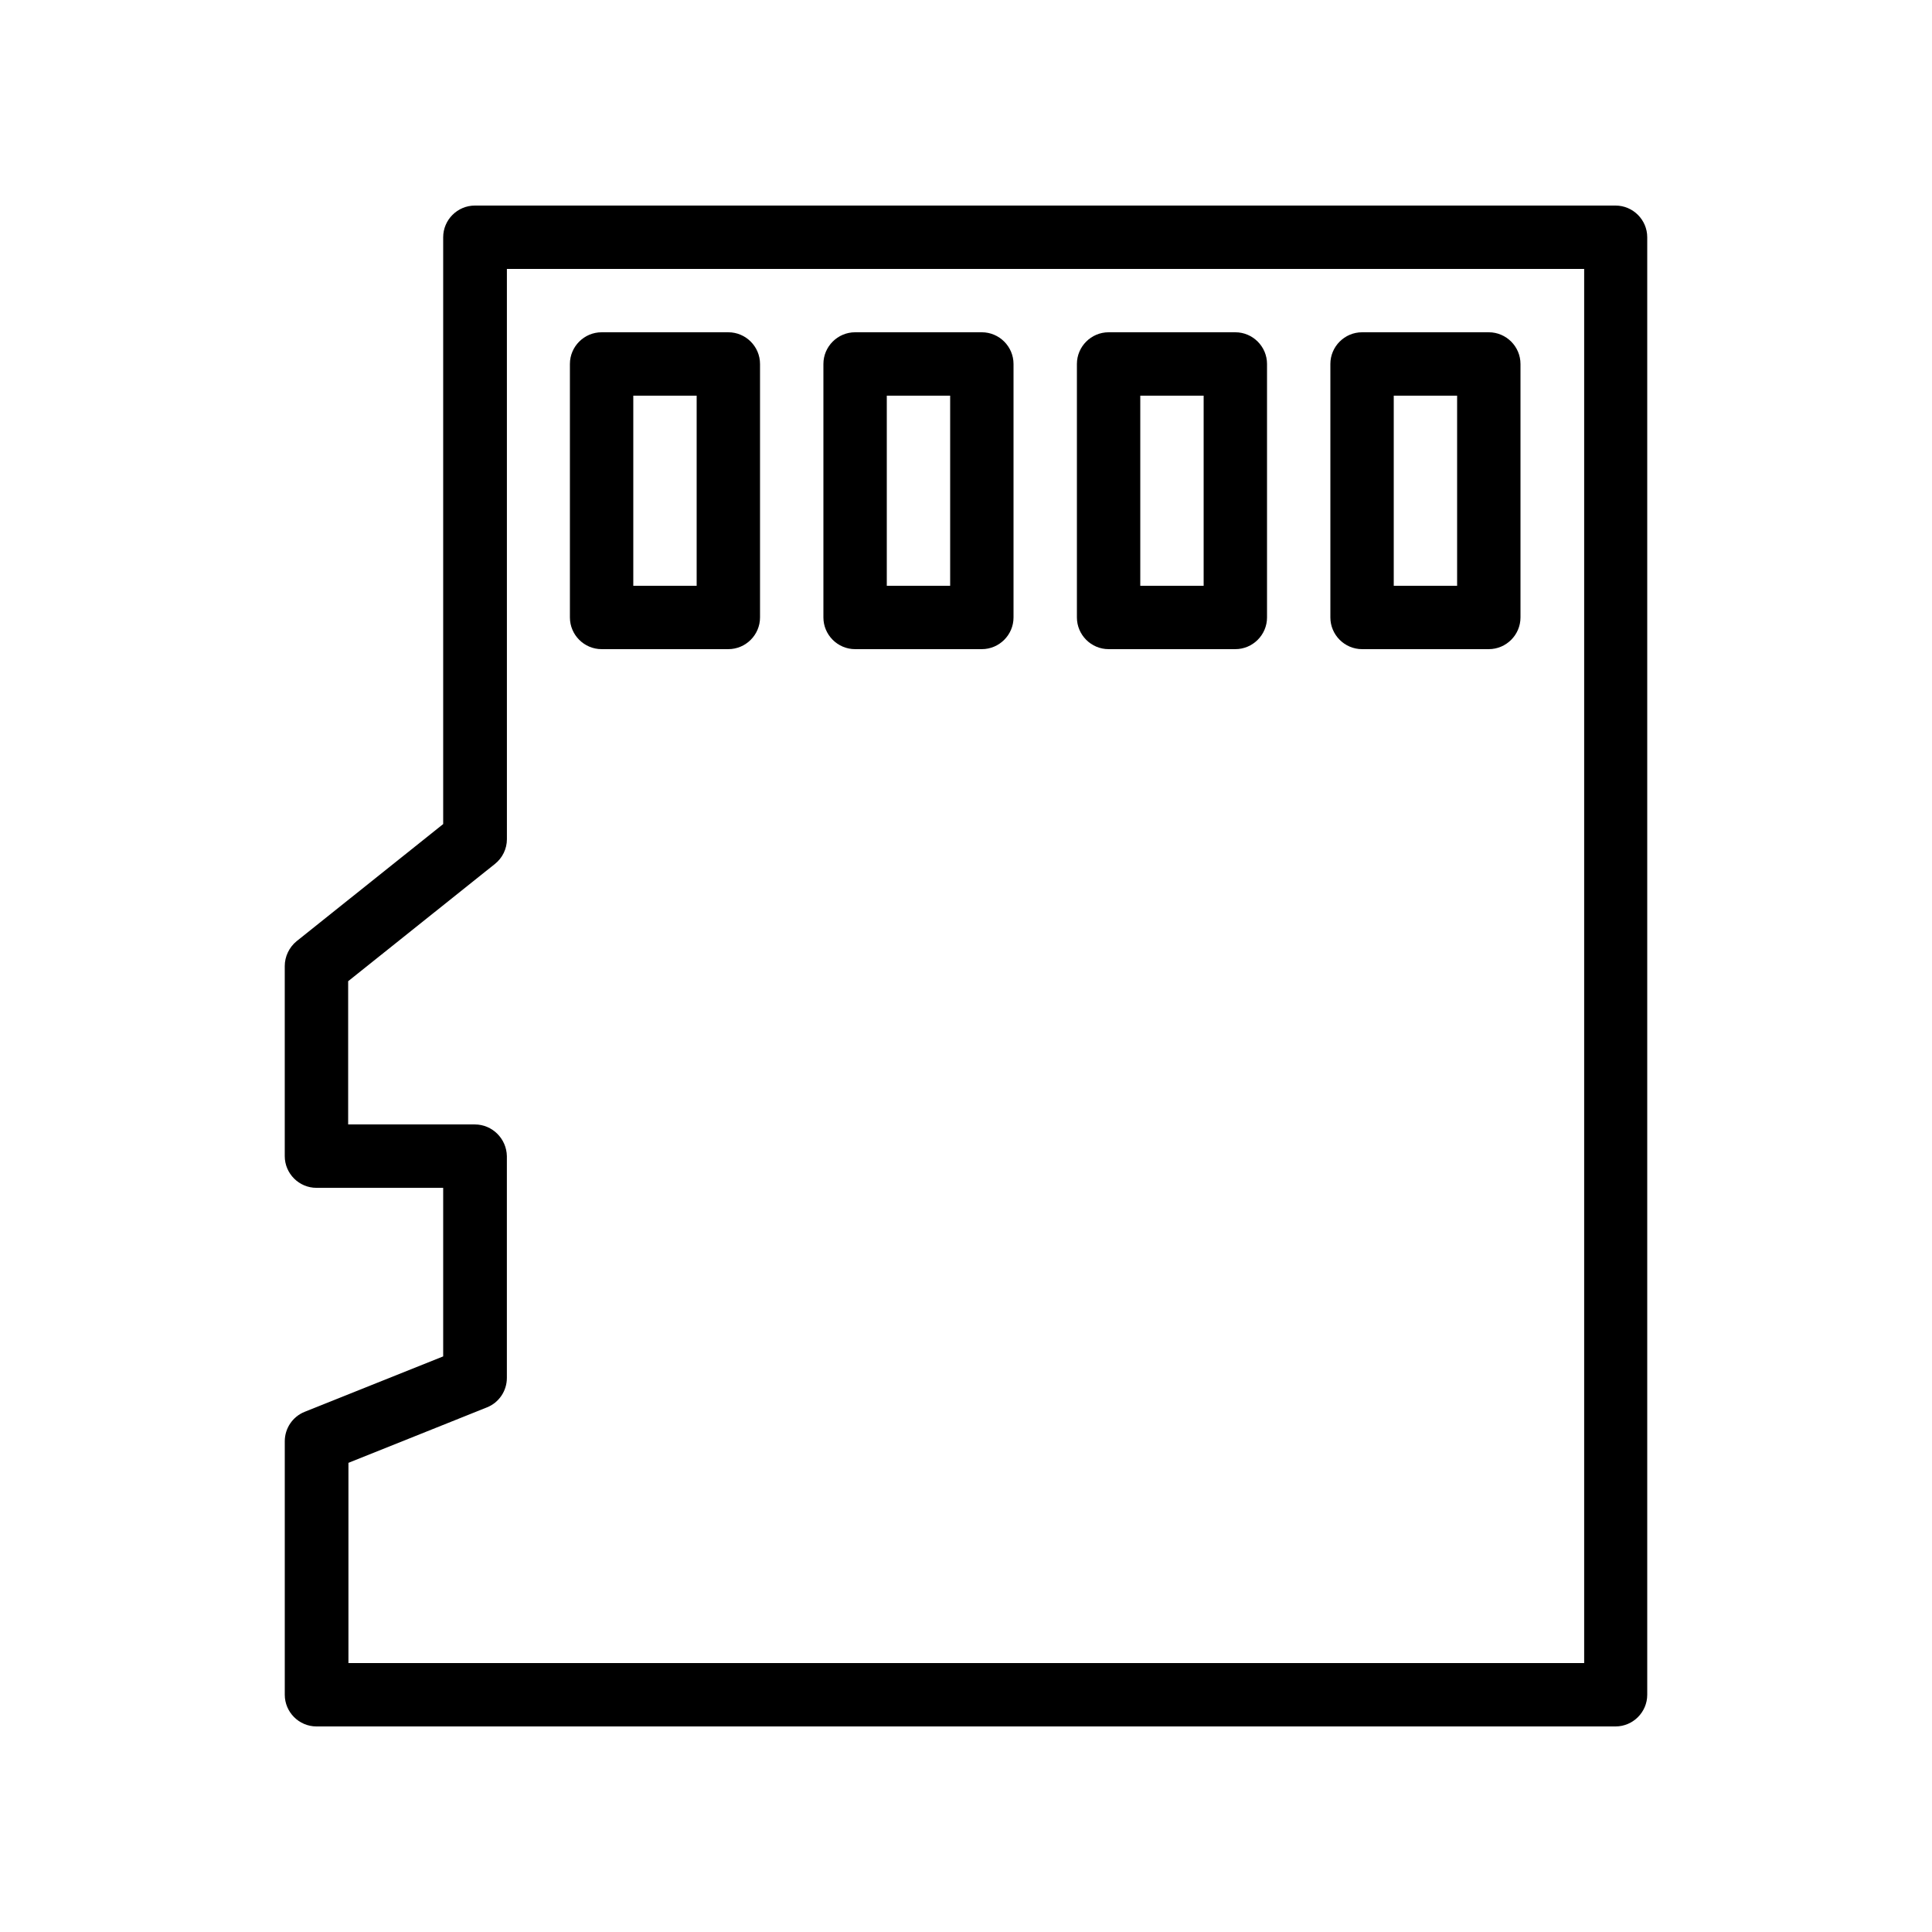 <?xml version="1.0" encoding="UTF-8"?>
<!-- Uploaded to: ICON Repo, www.iconrepo.com, Generator: ICON Repo Mixer Tools -->
<svg fill="#000000" width="800px" height="800px" version="1.1" viewBox="144 144 512 512" xmlns="http://www.w3.org/2000/svg">
 <g>
  <path d="m224.76 518.14c-3.191 1.262-5.293 4.367-5.293 7.809v67.176c0 4.617 3.777 8.398 8.398 8.398h344.27c4.617 0 8.398-3.777 8.398-8.398v-386.25c0-4.617-3.777-8.398-8.398-8.398h-302.29c-4.617 0-8.398 3.777-8.398 8.398v155.51l-38.879 31.066c-1.93 1.598-3.106 4.035-3.106 6.555v50.383c0 4.617 3.777 8.398 8.398 8.398h33.586v44.672zm45.09-76.156h-33.586v-37.953l38.879-31.066c2.016-1.594 3.191-4.031 3.191-6.551l-0.004-151.14h285.49v369.46h-327.48v-53.066l36.695-14.695c3.191-1.258 5.289-4.367 5.289-7.809v-58.777c-0.082-4.621-3.863-8.398-8.48-8.398z"/>
  <path d="m303.43 316.03h33.586c4.617 0 8.398-3.777 8.398-8.398v-67.176c0-4.617-3.777-8.398-8.398-8.398h-33.586c-4.617 0-8.398 3.777-8.398 8.398v67.176c0.004 4.617 3.781 8.398 8.398 8.398zm8.398-67.176h16.793v50.383h-16.793z"/>
  <path d="m370.61 316.03h33.586c4.617 0 8.398-3.777 8.398-8.398v-67.176c0-4.617-3.777-8.398-8.398-8.398h-33.586c-4.617 0-8.398 3.777-8.398 8.398v67.176c0 4.617 3.781 8.398 8.398 8.398zm8.398-67.176h16.793v50.383h-16.793z"/>
  <path d="m437.79 316.03h33.586c4.617 0 8.398-3.777 8.398-8.398v-67.176c0-4.617-3.777-8.398-8.398-8.398h-33.586c-4.617 0-8.398 3.777-8.398 8.398v67.176c0 4.617 3.777 8.398 8.398 8.398zm8.395-67.176h16.793v50.383h-16.793z"/>
  <path d="m504.96 316.03h33.586c4.617 0 8.398-3.777 8.398-8.398v-67.176c0-4.617-3.777-8.398-8.398-8.398h-33.586c-4.617 0-8.398 3.777-8.398 8.398v67.176c0.004 4.617 3.781 8.398 8.398 8.398zm8.398-67.176h16.793v50.383h-16.793z"/>
 </g>
</svg>